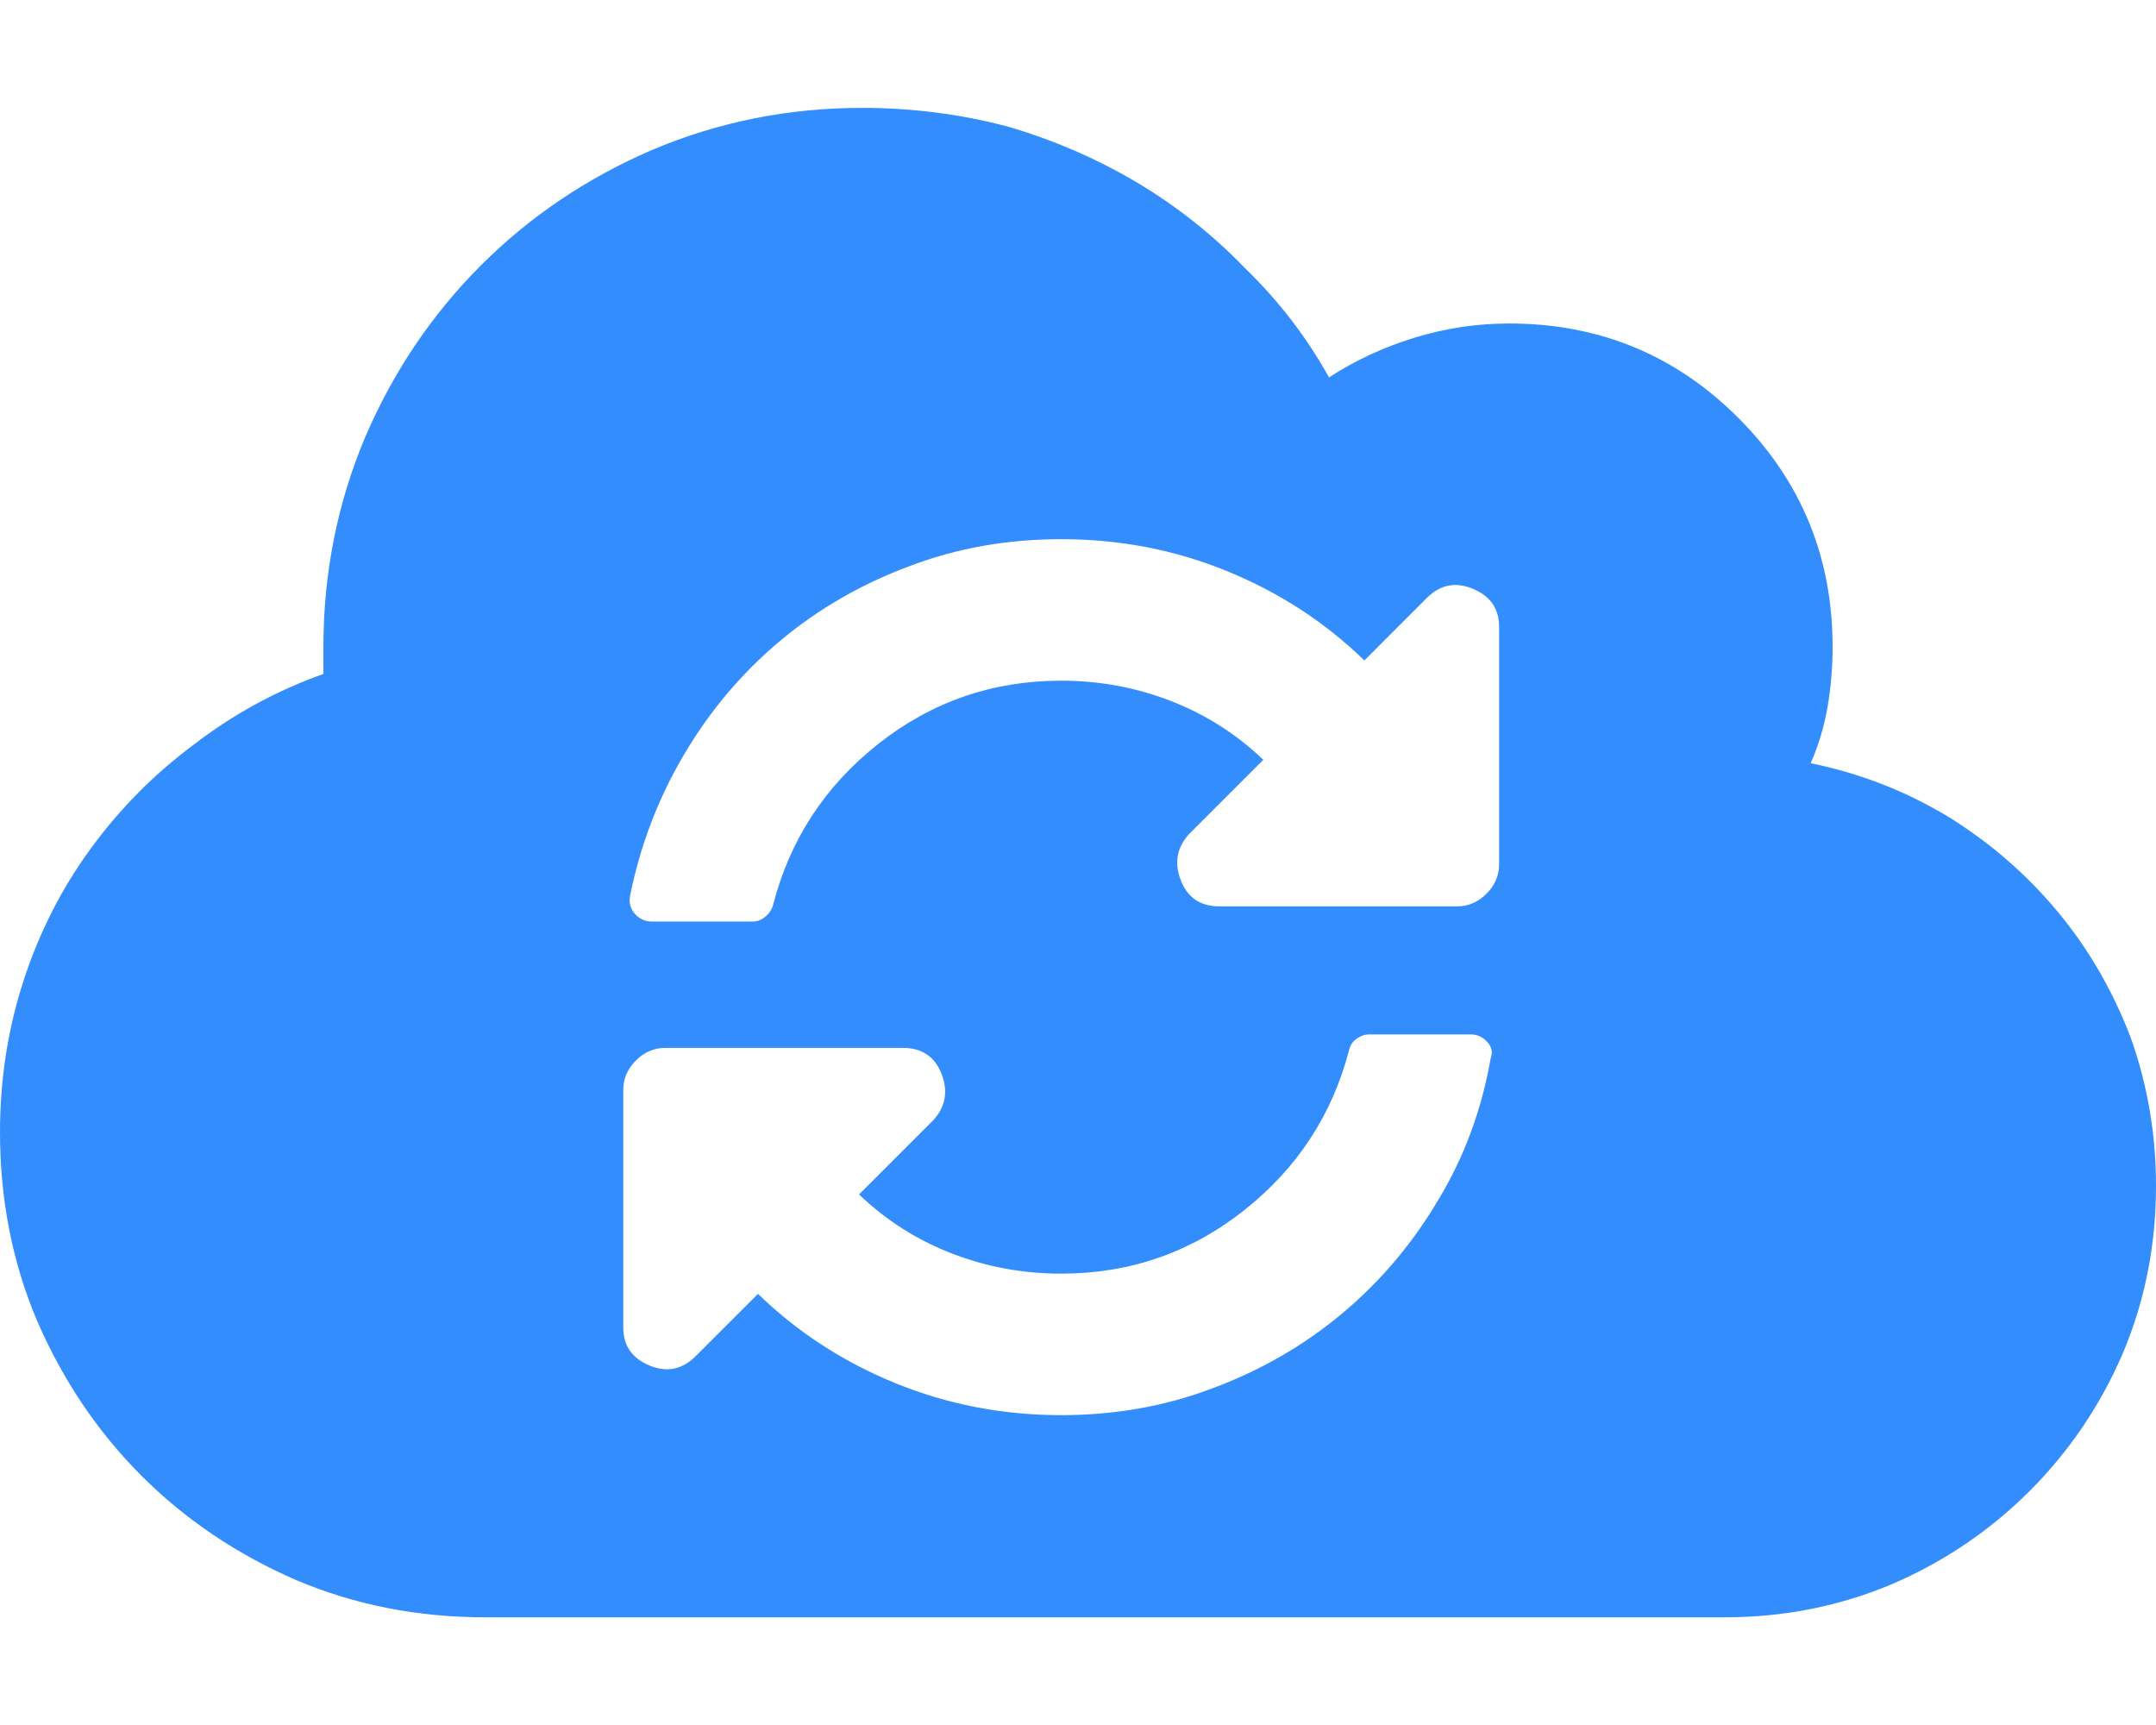 <svg width="40" height="32" viewBox="0 0 40 32" fill="none" xmlns="http://www.w3.org/2000/svg">
<g clip-path="url(#clip0_599_11589)">
<path d="M33.594 14.158C33.74 13.824 33.844 13.475 33.907 13.111C33.969 12.746 34 12.377 34 12.002C34 10.335 33.417 8.918 32.25 7.751C31.084 6.585 29.667 6.001 28 6.001C27.396 6.001 26.808 6.09 26.235 6.267C25.662 6.444 25.136 6.689 24.657 7.001C24.24 6.251 23.719 5.574 23.094 4.97C22.49 4.345 21.818 3.814 21.078 3.376C20.339 2.939 19.542 2.595 18.688 2.345C17.813 2.116 16.917 2.001 16 2.001C14.625 2.001 13.323 2.262 12.094 2.783C10.886 3.304 9.828 4.017 8.922 4.923C8.016 5.83 7.302 6.887 6.781 8.095C6.261 9.324 6 10.627 6 12.002C6 12.085 6 12.168 6 12.252C6 12.335 6 12.418 6 12.502C5.125 12.814 4.323 13.252 3.594 13.814C2.865 14.356 2.229 14.996 1.688 15.736C1.146 16.475 0.729 17.293 0.438 18.189C0.146 19.085 0 20.022 0 21.002C0 22.252 0.229 23.418 0.688 24.502C1.167 25.606 1.813 26.564 2.625 27.377C3.438 28.189 4.396 28.835 5.5 29.314C6.584 29.772 7.75 30.002 9 30.002H32C33.104 30.002 34.146 29.793 35.125 29.377C36.084 28.96 36.927 28.387 37.657 27.658C38.386 26.928 38.959 26.085 39.375 25.127C39.792 24.147 40 23.106 40 22.002C40 21.043 39.844 20.127 39.532 19.252C39.198 18.377 38.745 17.595 38.172 16.908C37.599 16.22 36.927 15.637 36.157 15.158C35.365 14.678 34.511 14.345 33.594 14.158ZM23.438 14.095C22.938 13.616 22.365 13.252 21.719 13.002C21.073 12.752 20.396 12.627 19.688 12.627C18.417 12.627 17.287 13.017 16.297 13.798C15.307 14.58 14.656 15.574 14.344 16.783C14.323 16.866 14.276 16.939 14.203 17.002C14.13 17.064 14.052 17.095 13.969 17.095H12.094C11.969 17.095 11.865 17.048 11.781 16.955C11.698 16.861 11.667 16.752 11.688 16.627C11.875 15.689 12.209 14.814 12.688 14.002C13.167 13.189 13.761 12.486 14.469 11.892C15.177 11.298 15.979 10.835 16.875 10.502C17.75 10.168 18.688 10.002 19.688 10.002C20.771 10.002 21.797 10.199 22.766 10.595C23.735 10.991 24.584 11.543 25.313 12.252L26.469 11.095C26.719 10.845 27.006 10.788 27.328 10.923C27.651 11.059 27.813 11.293 27.813 11.627V16.033C27.813 16.241 27.735 16.423 27.578 16.58C27.422 16.736 27.24 16.814 27.032 16.814H22.625C22.271 16.814 22.032 16.652 21.907 16.33C21.782 16.007 21.834 15.72 22.063 15.47L23.438 14.095ZM12.344 19.439H16.75C17.104 19.439 17.344 19.6 17.469 19.923C17.594 20.246 17.542 20.533 17.313 20.783L15.938 22.158C16.438 22.637 17.011 23.002 17.657 23.252C18.302 23.502 18.979 23.627 19.688 23.627C20.959 23.627 22.089 23.236 23.078 22.455C24.068 21.673 24.719 20.678 25.032 19.47C25.052 19.387 25.099 19.319 25.172 19.267C25.245 19.215 25.323 19.189 25.407 19.189H27.282C27.407 19.189 27.511 19.236 27.594 19.33C27.677 19.423 27.698 19.522 27.657 19.627C27.49 20.585 27.167 21.46 26.688 22.252C26.209 23.064 25.615 23.767 24.907 24.361C24.198 24.955 23.396 25.418 22.5 25.752C21.625 26.085 20.688 26.252 19.688 26.252C18.604 26.252 17.578 26.053 16.61 25.658C15.641 25.262 14.792 24.71 14.063 24.002L12.906 25.158C12.656 25.408 12.37 25.465 12.047 25.33C11.724 25.194 11.563 24.96 11.563 24.627V20.22C11.563 20.012 11.641 19.83 11.797 19.673C11.953 19.517 12.136 19.439 12.344 19.439Z" fill="#348DFC"/>
</g>
<defs>
<clipPath id="clip0_599_11589">
<rect width="40" height="32" fill="white" transform="matrix(1 0 0 -1 0 32)"/>
</clipPath>
</defs>
</svg>

